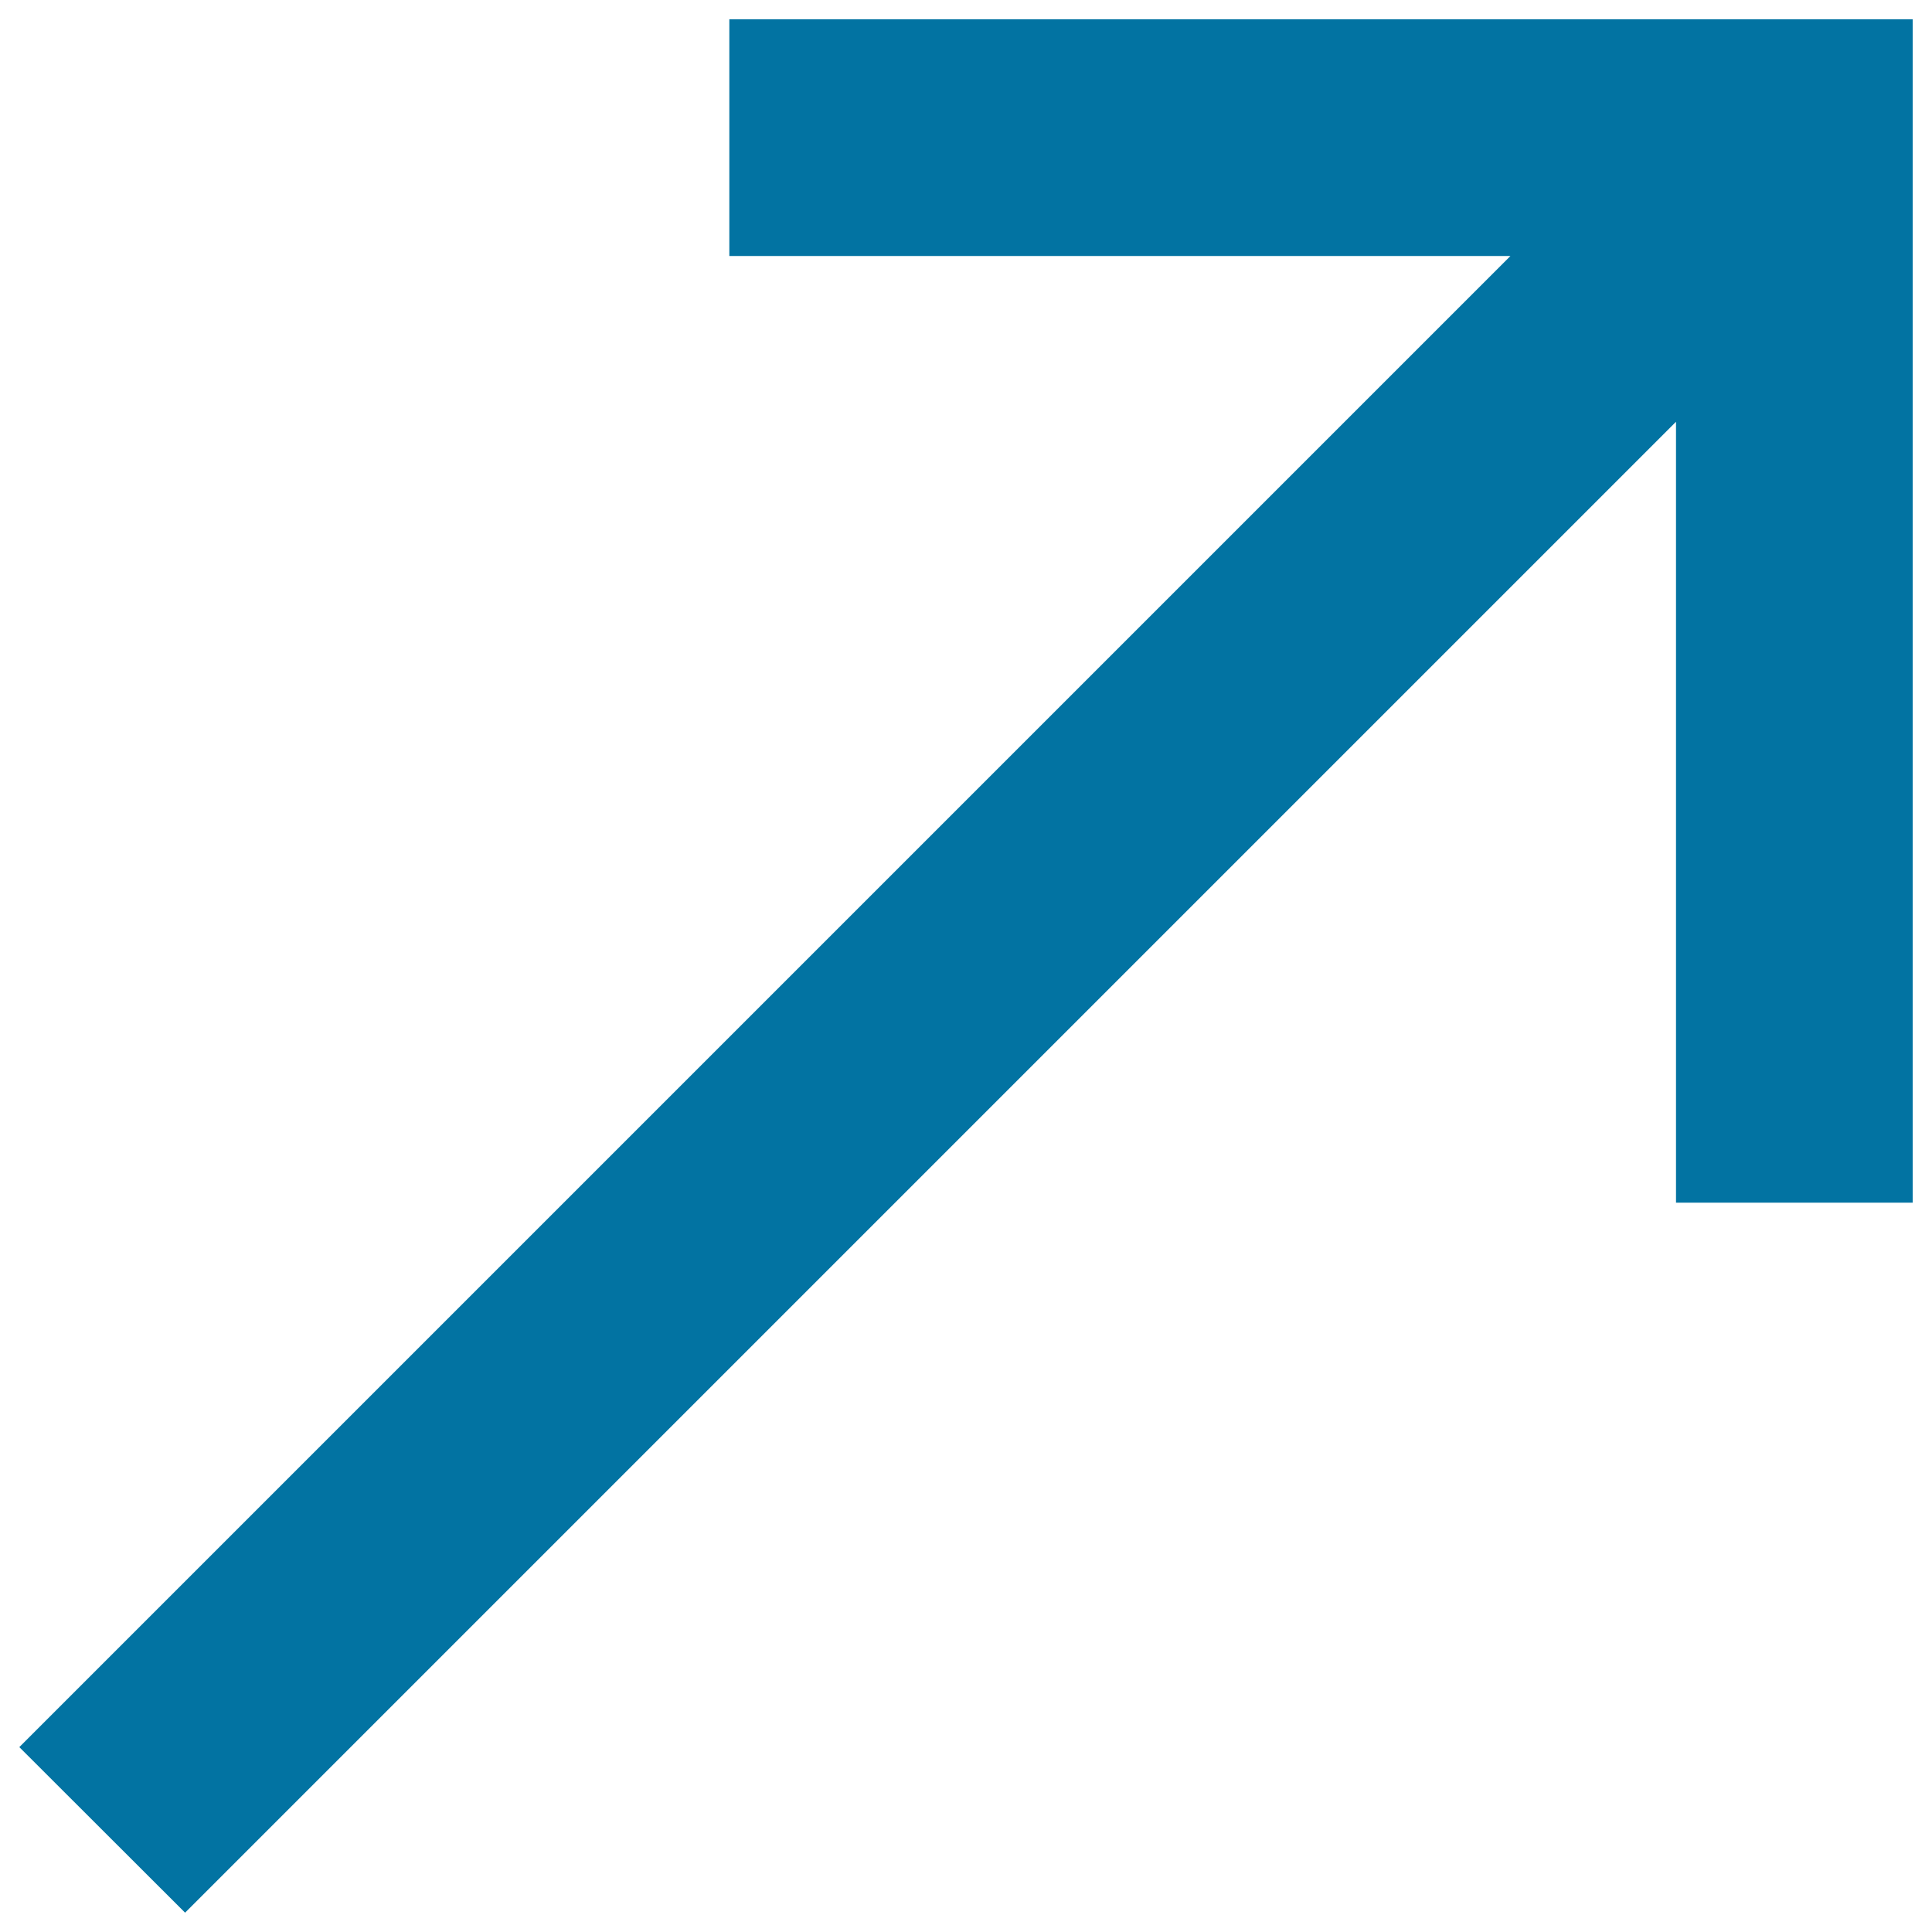 <svg xmlns="http://www.w3.org/2000/svg" viewBox="0 0 1000 1000" style="fill:#0273a2">
<title>Call Made Right Arrow SVG icon</title>
<g><g id="call-made"><polygon points="377.5,10 377.5,132.5 781.8,132.5 10,904.3 95.8,990 867.5,218.3 867.5,622.5 990,622.5 990,10 "/></g></g>
</svg>